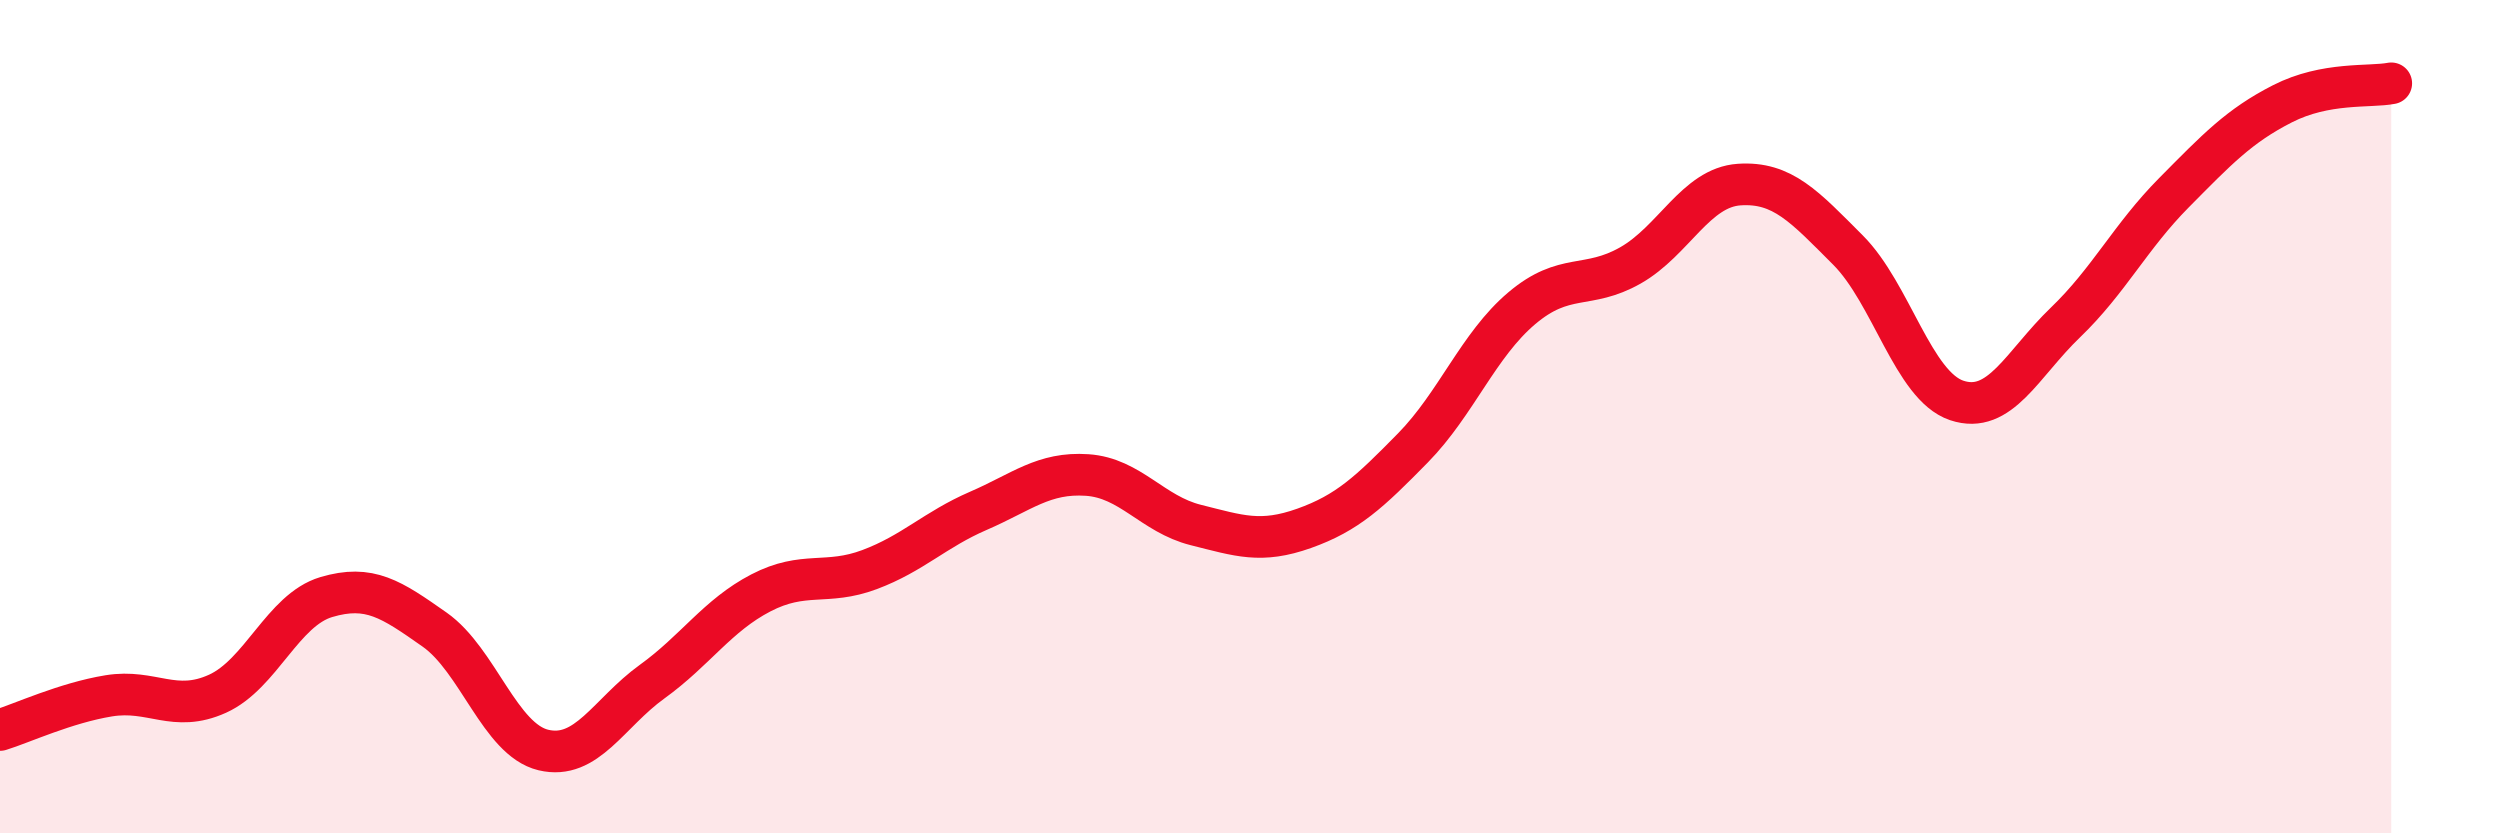 
    <svg width="60" height="20" viewBox="0 0 60 20" xmlns="http://www.w3.org/2000/svg">
      <path
        d="M 0,17.52 C 0.52,17.36 1.57,16.87 2.61,16.7 C 3.65,16.53 4.18,17.12 5.22,16.65 C 6.26,16.18 6.79,14.64 7.83,14.33 C 8.87,14.02 9.39,14.38 10.43,15.11 C 11.47,15.84 12,17.75 13.04,18 C 14.08,18.25 14.61,17.11 15.65,16.36 C 16.69,15.61 17.22,14.77 18.26,14.23 C 19.3,13.69 19.83,14.06 20.87,13.67 C 21.91,13.28 22.44,12.71 23.48,12.26 C 24.52,11.81 25.05,11.33 26.09,11.4 C 27.13,11.47 27.66,12.34 28.7,12.6 C 29.74,12.86 30.26,13.05 31.3,12.68 C 32.34,12.31 32.87,11.81 33.91,10.75 C 34.95,9.69 35.48,8.28 36.52,7.4 C 37.56,6.52 38.09,6.96 39.13,6.37 C 40.17,5.78 40.7,4.5 41.74,4.43 C 42.78,4.36 43.31,4.96 44.35,6 C 45.39,7.04 45.92,9.26 46.96,9.61 C 48,9.96 48.53,8.74 49.57,7.74 C 50.61,6.74 51.13,5.68 52.17,4.63 C 53.21,3.58 53.74,3.02 54.78,2.49 C 55.82,1.96 56.87,2.1 57.39,2L57.39 20L0 20Z"
        fill="#EB0A25"
        opacity="0.1"
        stroke-linecap="round"
        stroke-linejoin="round"
      />
      <path
        d="M 0,17.52 C 0.52,17.36 1.57,16.87 2.61,16.7 C 3.65,16.53 4.18,17.12 5.22,16.65 C 6.26,16.18 6.79,14.64 7.83,14.33 C 8.87,14.02 9.39,14.38 10.43,15.11 C 11.47,15.84 12,17.75 13.04,18 C 14.08,18.25 14.61,17.11 15.65,16.36 C 16.69,15.61 17.22,14.77 18.26,14.23 C 19.3,13.69 19.83,14.06 20.87,13.67 C 21.91,13.28 22.44,12.71 23.48,12.26 C 24.52,11.81 25.05,11.33 26.09,11.4 C 27.13,11.47 27.66,12.34 28.7,12.6 C 29.74,12.86 30.26,13.05 31.3,12.68 C 32.34,12.31 32.87,11.81 33.91,10.75 C 34.95,9.69 35.48,8.28 36.52,7.4 C 37.56,6.52 38.09,6.96 39.13,6.37 C 40.17,5.78 40.7,4.5 41.74,4.43 C 42.78,4.36 43.31,4.96 44.35,6 C 45.39,7.04 45.92,9.26 46.96,9.61 C 48,9.96 48.53,8.74 49.57,7.74 C 50.61,6.74 51.13,5.68 52.17,4.63 C 53.21,3.58 53.74,3.02 54.78,2.49 C 55.82,1.96 56.87,2.1 57.39,2"
        stroke="#EB0A25"
        stroke-width="1"
        fill="none"
        stroke-linecap="round"
        stroke-linejoin="round"
      />
    </svg>
  